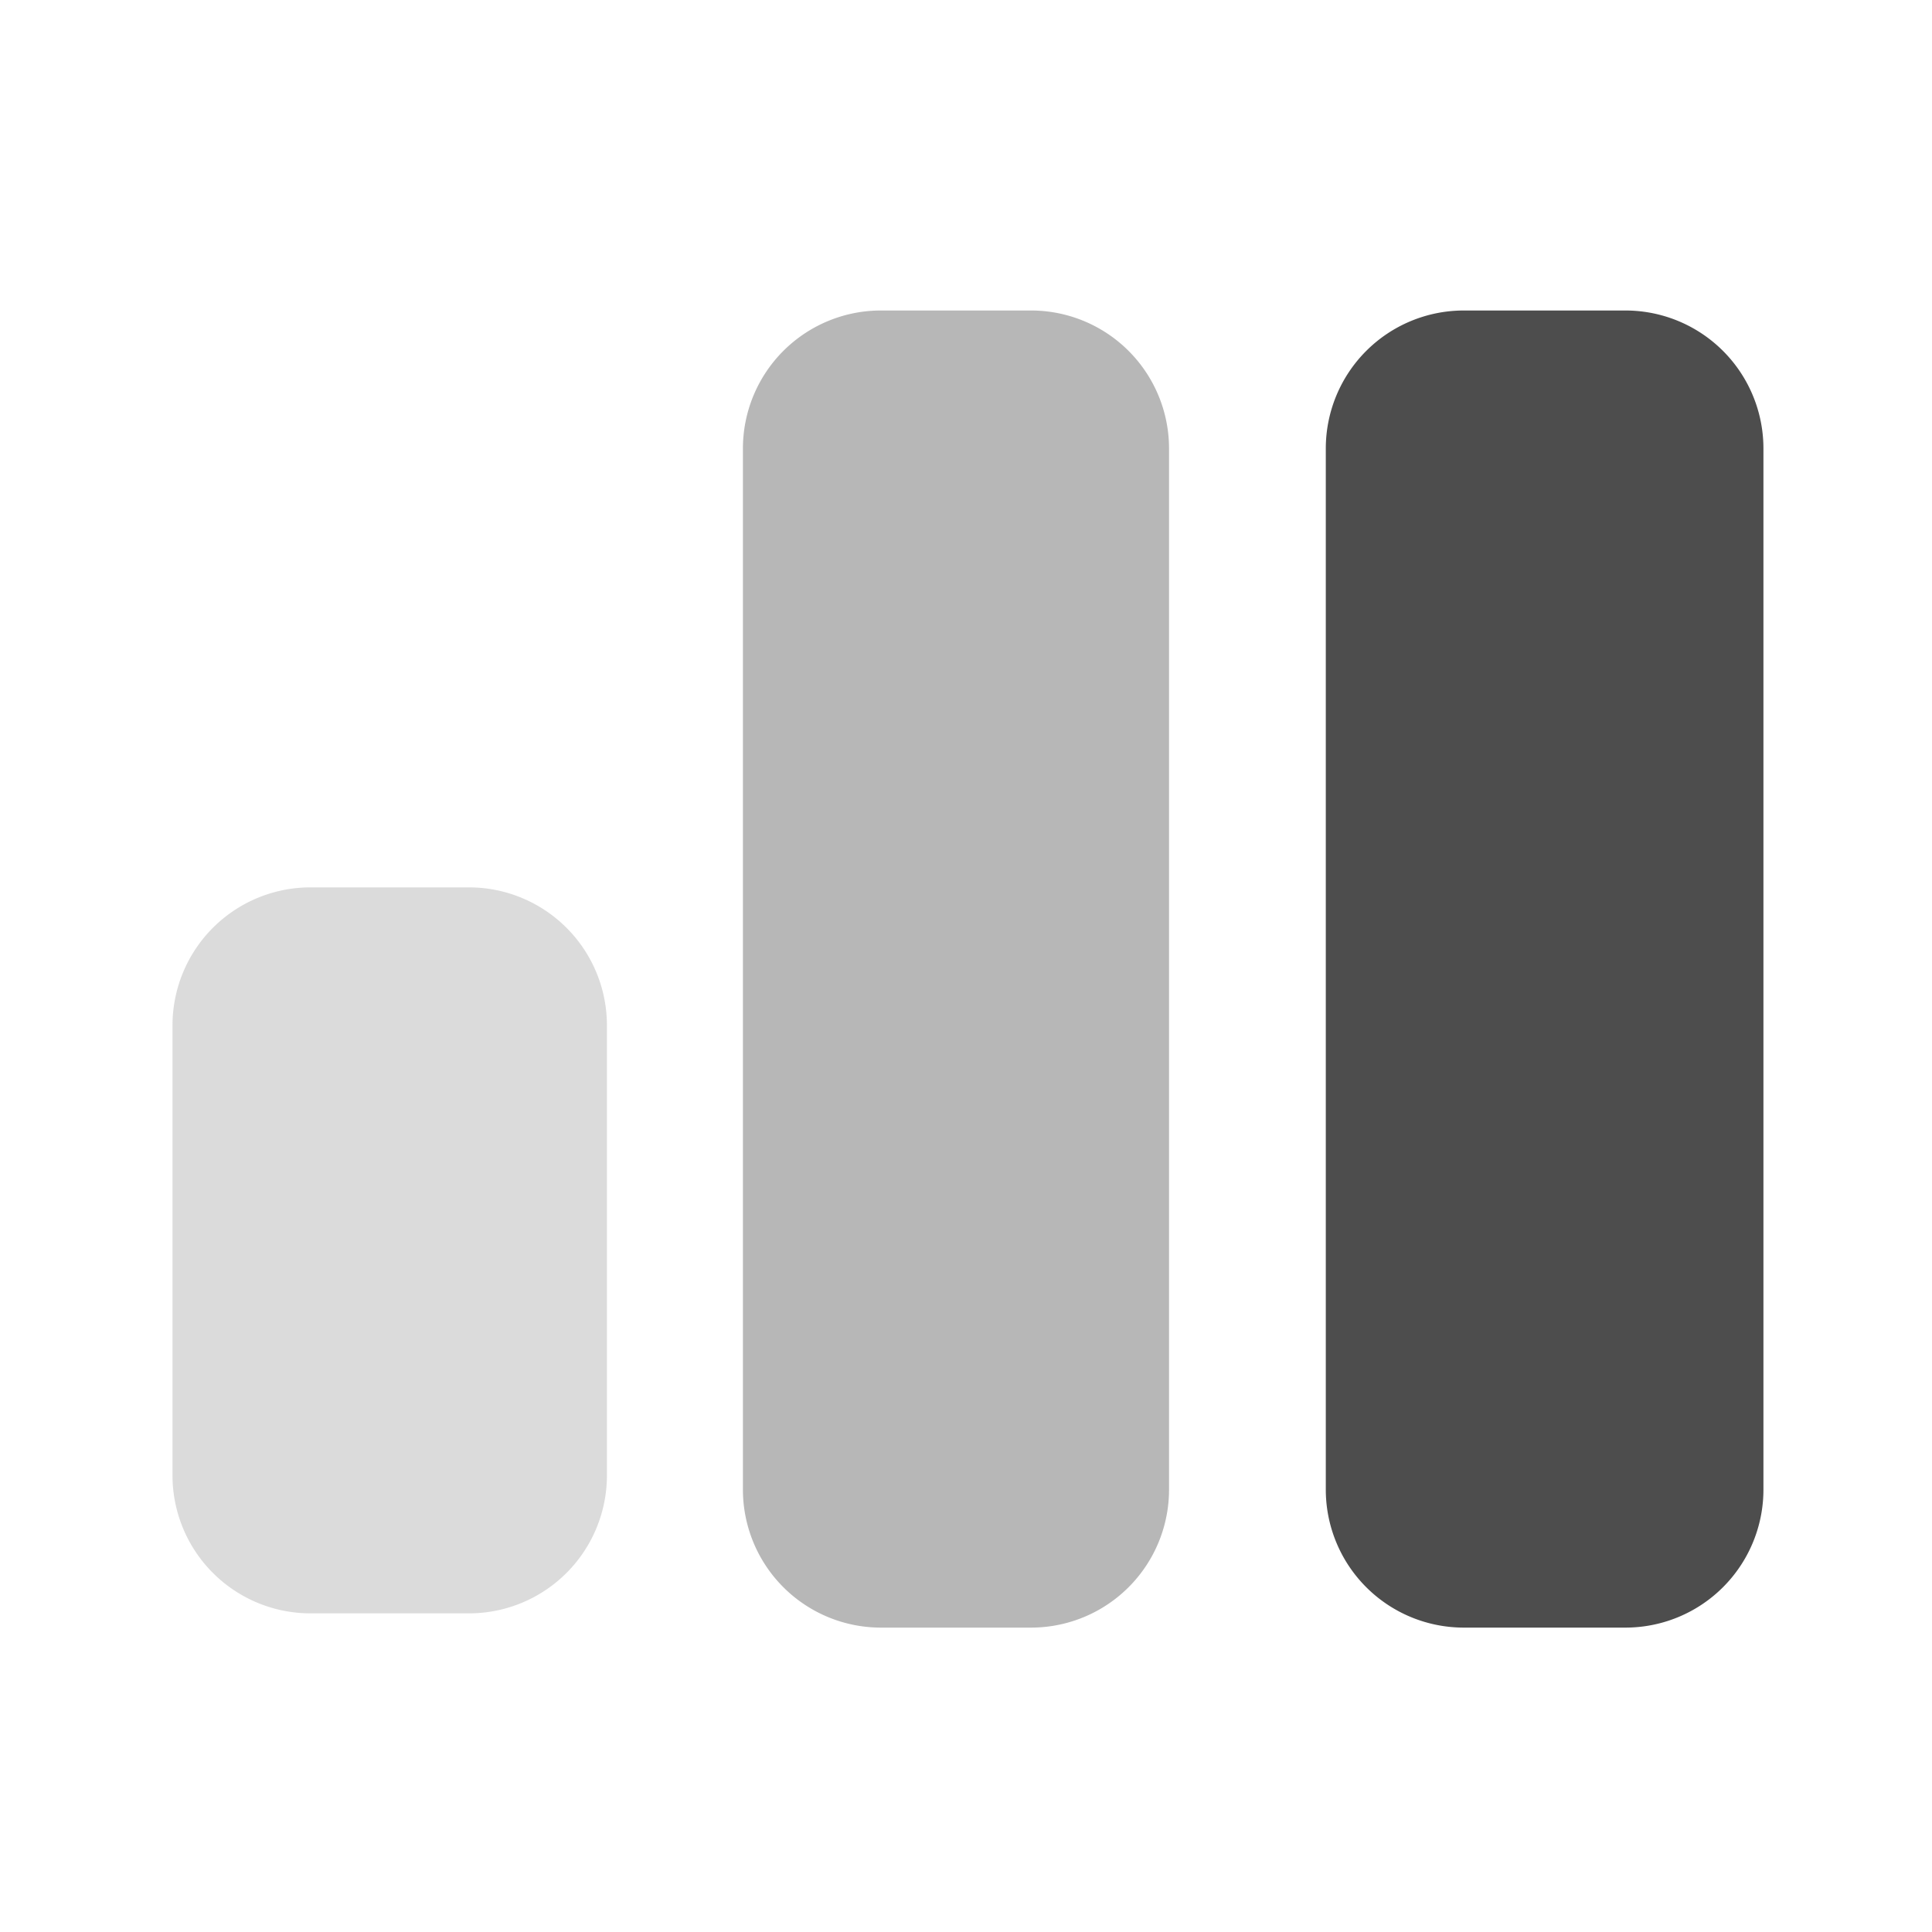 <svg xmlns="http://www.w3.org/2000/svg" id="scalable_platforms_iso" data-name="scalable platforms_iso" width="56" height="56" viewBox="0 0 56 56"><path id="bounding_box" data-name="bounding box" d="M0,0H56V56H0Z" fill="#4d4d4d" opacity="0"></path><g id="iso" transform="translate(5 9)"><path id="Path_22698" data-name="Path 22698" d="M4,0H8.351a4,4,0,0,1,4,4V34.177a4,4,0,0,1-4,4H4a4,4,0,0,1-4-4V4A4,4,0,0,1,4,0Z" transform="translate(16.534)" fill="#4d4d4d" opacity="0.4"></path><path id="Path_22697" data-name="Path 22697" d="M4,0H8.685a4,4,0,0,1,4,4V34.177a4,4,0,0,1-4,4H4a4,4,0,0,1-4-4V4A4,4,0,0,1,4,0Z" transform="translate(33.429)" fill="#4d4d4d"></path><path id="Path_22696" data-name="Path 22696" d="M4,0H8.592a4,4,0,0,1,4,4V17.043a4,4,0,0,1-4,4H4a4,4,0,0,1-4-4V4A4,4,0,0,1,4,0Z" transform="translate(0 16.721)" fill="#4d4d4d" opacity="0.2"></path></g></svg>